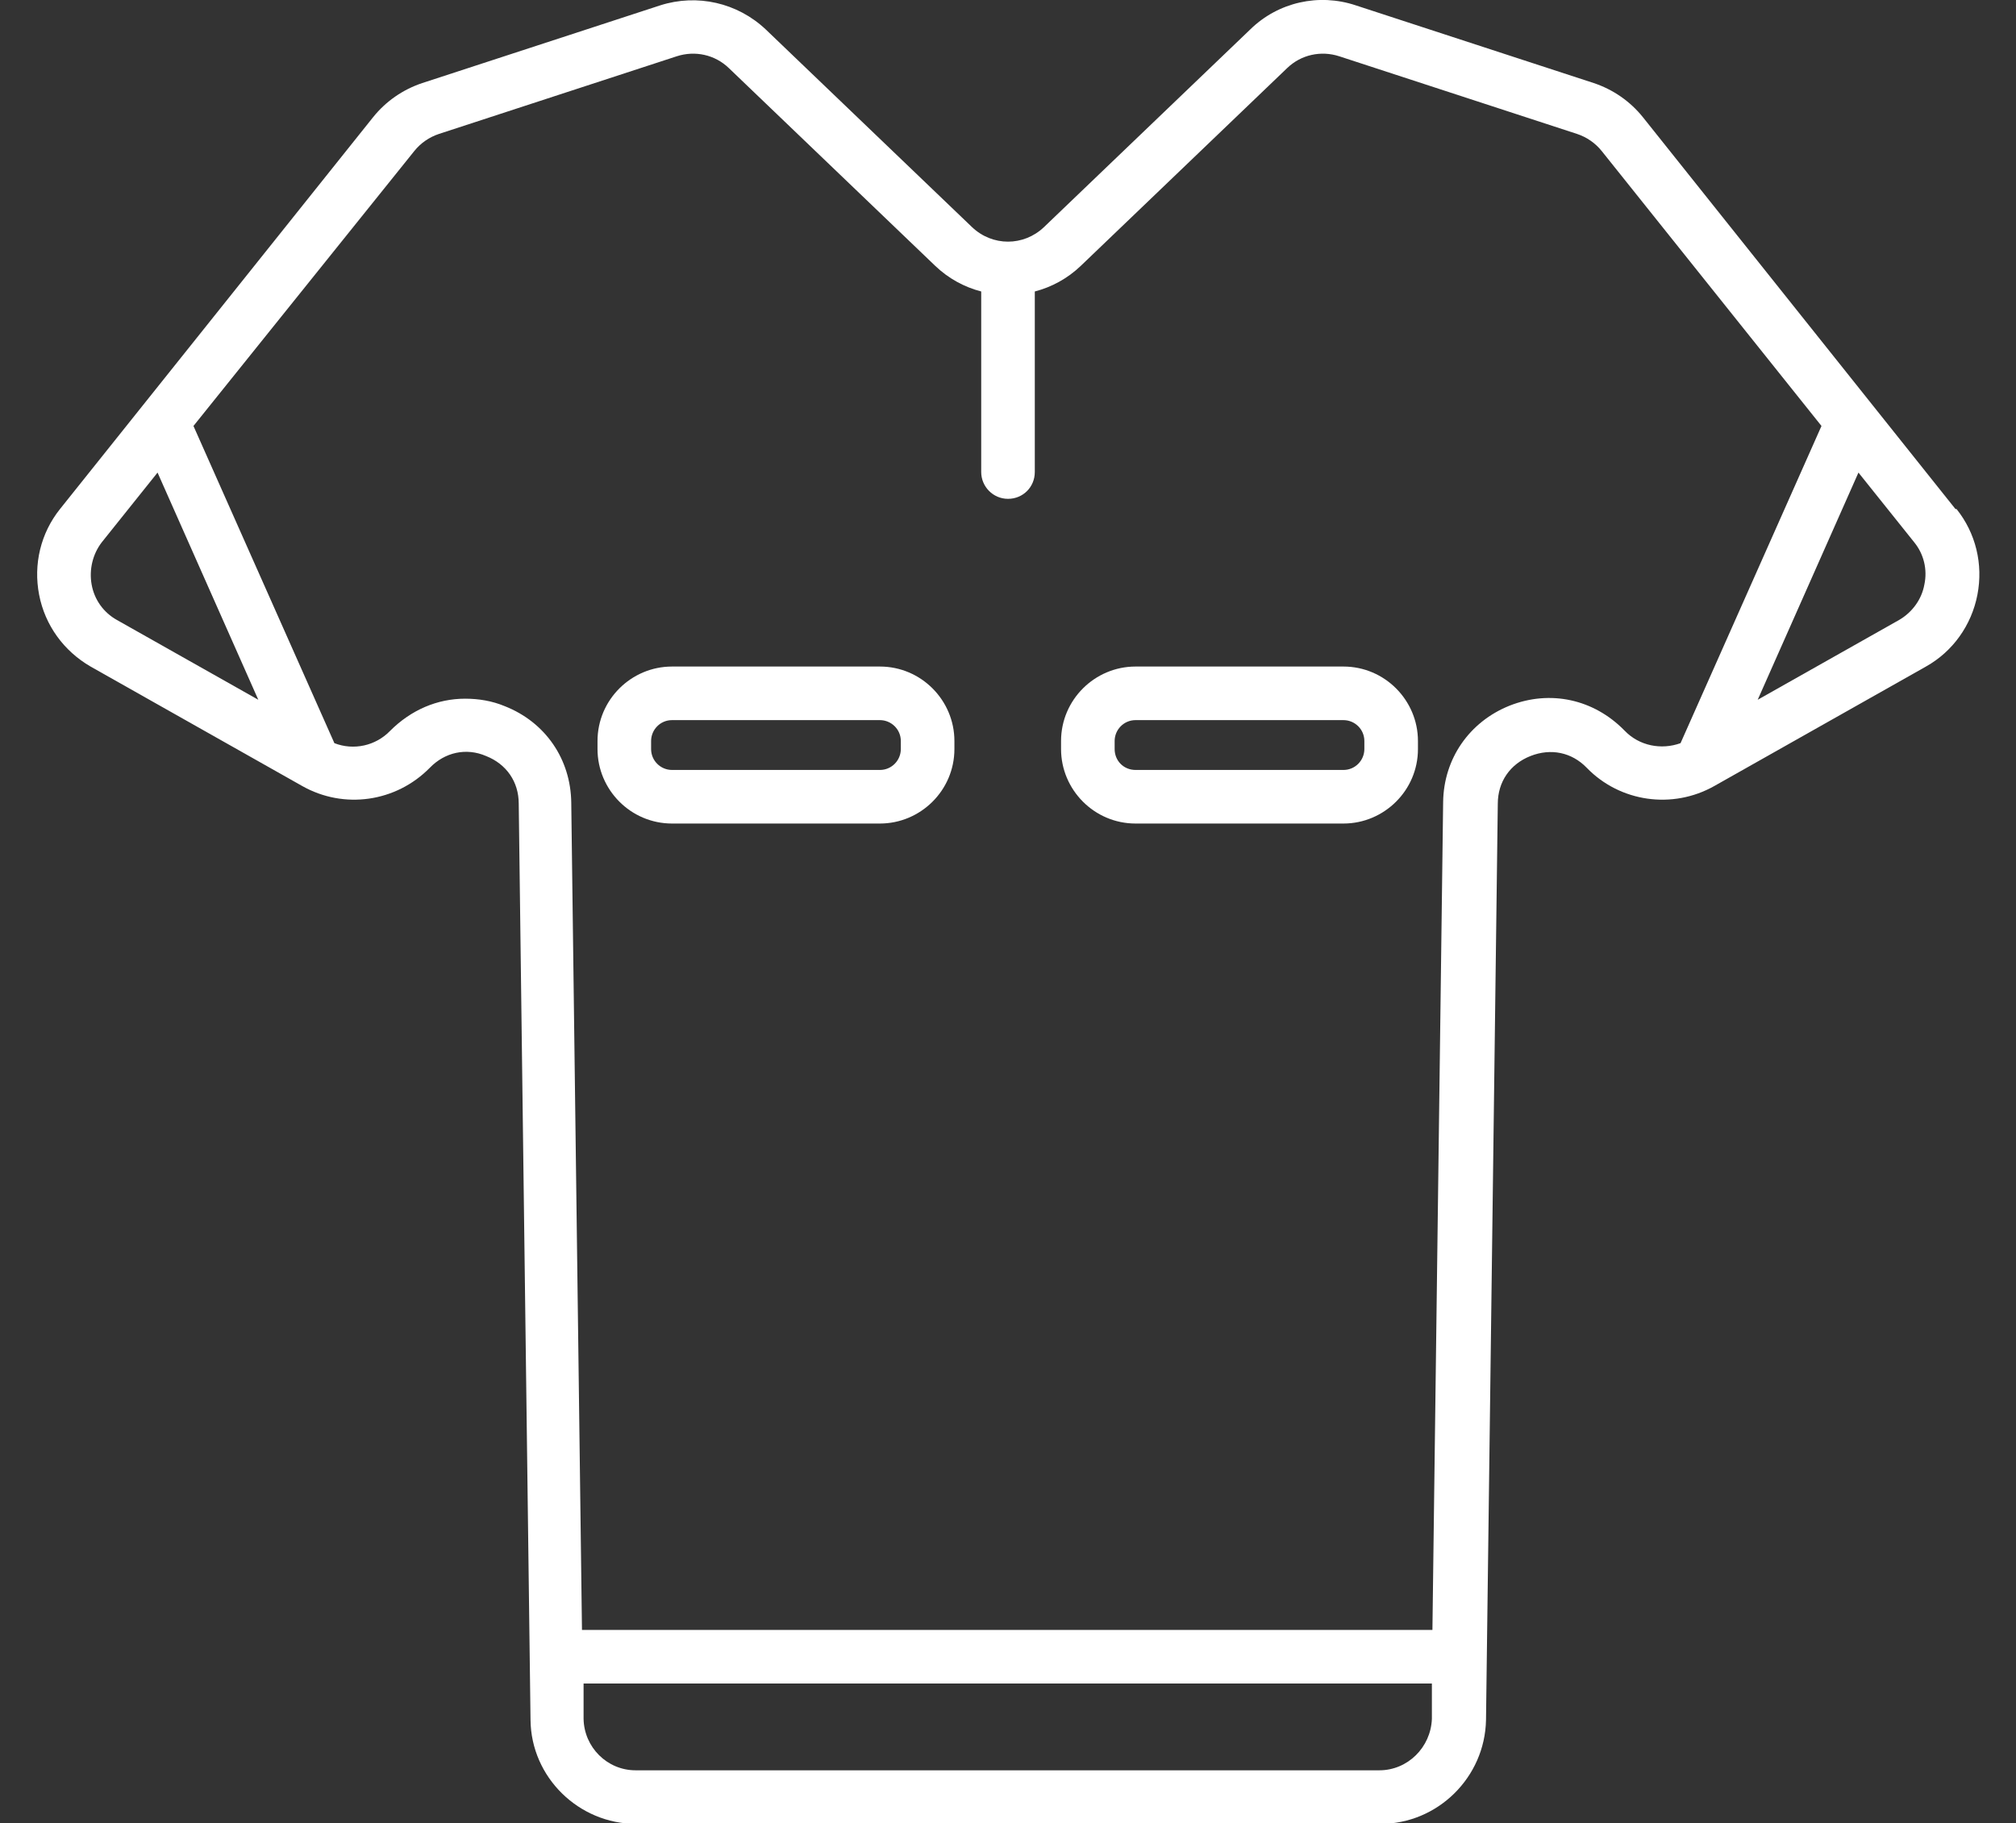 <?xml version="1.0" encoding="UTF-8"?>
<svg id="Layer_1" xmlns="http://www.w3.org/2000/svg" version="1.1" viewBox="0 0 37.62 34.03">
  <rect x="0" y="0" width="37.62" height="34.03" fill="#333333" stroke="none"/>
  <!-- Generator: Adobe Illustrator 29.8.1, SVG Export Plug-In . SVG Version: 2.1.1 Build 2)  -->
  <defs>
    <style>
      .st0 {
        fill: #fff;
      }
    </style>
  </defs>
  <g id="NewGroupe14">
    <g id="NewGroup0-89">
      <g>
        <path class="st0" d="M35.91,10.91c-.05.28-.23.52-.47.66l-2.64,1.49,1.88-4.24,1.04,1.3c.18.22.25.51.19.79h0ZM30.31,13.63c-.57-.58-1.38-.76-2.14-.46-.75.3-1.23.99-1.24,1.8l-.2,15.45h-15.87l-.2-15.44c-.01-.81-.48-1.5-1.24-1.8-.24-.1-.49-.14-.74-.14-.52,0-1.01.21-1.4.6-.27.28-.68.37-1.04.23l-2.63-5.92L7.73,2.82c.12-.15.28-.26.46-.32l4.44-1.45c.34-.11.71-.03.97.22l3.85,3.69c.25.24.55.4.86.48v3.37c0,.27.22.5.5.5s.5-.22.5-.5v-3.37c.31-.08.61-.24.86-.48l3.85-3.69c.26-.25.63-.33.97-.22l4.44,1.45c.18.06.34.17.46.32l4.1,5.13-2.63,5.92c-.36.13-.77.05-1.04-.23h0ZM25.75,33.04h-13.89c-.53,0-.96-.43-.97-.96v-.66s15.83,0,15.83,0v.66c-.02.53-.45.96-.98.96h0ZM1.71,10.91c-.05-.28.02-.57.19-.79l1.04-1.3,1.88,4.24-2.64-1.49c-.25-.14-.42-.38-.47-.66h0ZM36.49,9.5l-5.83-7.31c-.24-.3-.56-.52-.92-.64L25.3.1c-.69-.23-1.45-.06-1.97.45l-3.85,3.69c-.38.36-.96.36-1.34,0l-3.85-3.69c-.53-.5-1.28-.67-1.97-.45l-4.44,1.45c-.36.12-.68.34-.92.64L1.12,9.5c-.36.45-.5,1.03-.39,1.6.11.57.46,1.05.96,1.34l3.95,2.23c.78.44,1.75.3,2.38-.34.28-.29.68-.38,1.05-.22.38.15.61.48.61.89l.22,17.1c.01,1.07.9,1.94,1.97,1.94h13.89c1.07,0,1.95-.87,1.97-1.94l.22-17.1c0-.41.23-.74.61-.89s.77-.07,1.05.22c.62.64,1.6.78,2.38.34l3.95-2.23c.5-.28.85-.77.96-1.34.11-.57-.03-1.15-.39-1.6h0Z"/>
        <path class="st0" d="M16.81,13.98c0,.21-.17.39-.39.39h-3.88c-.21,0-.39-.17-.39-.39v-.15c0-.21.17-.39.39-.39h3.88c.21,0,.39.17.39.39v.15h0ZM16.42,12.44h-3.88c-.76,0-1.39.62-1.39,1.39v.15c0,.76.62,1.39,1.39,1.39h3.88c.76,0,1.39-.62,1.39-1.39v-.15c0-.76-.62-1.39-1.39-1.39h0Z"/>
        <path class="st0" d="M25.46,13.98c0,.21-.17.39-.39.39h-3.88c-.22,0-.39-.17-.39-.39v-.15c0-.21.17-.39.39-.39h3.88c.21,0,.39.17.39.39v.15h0ZM25.07,12.44h-3.88c-.76,0-1.39.62-1.39,1.39v.15c0,.76.62,1.39,1.39,1.39h3.88c.76,0,1.39-.62,1.39-1.39v-.15c0-.76-.62-1.39-1.39-1.39h0Z"/>
      </g>
    </g>
  </g>
</svg>